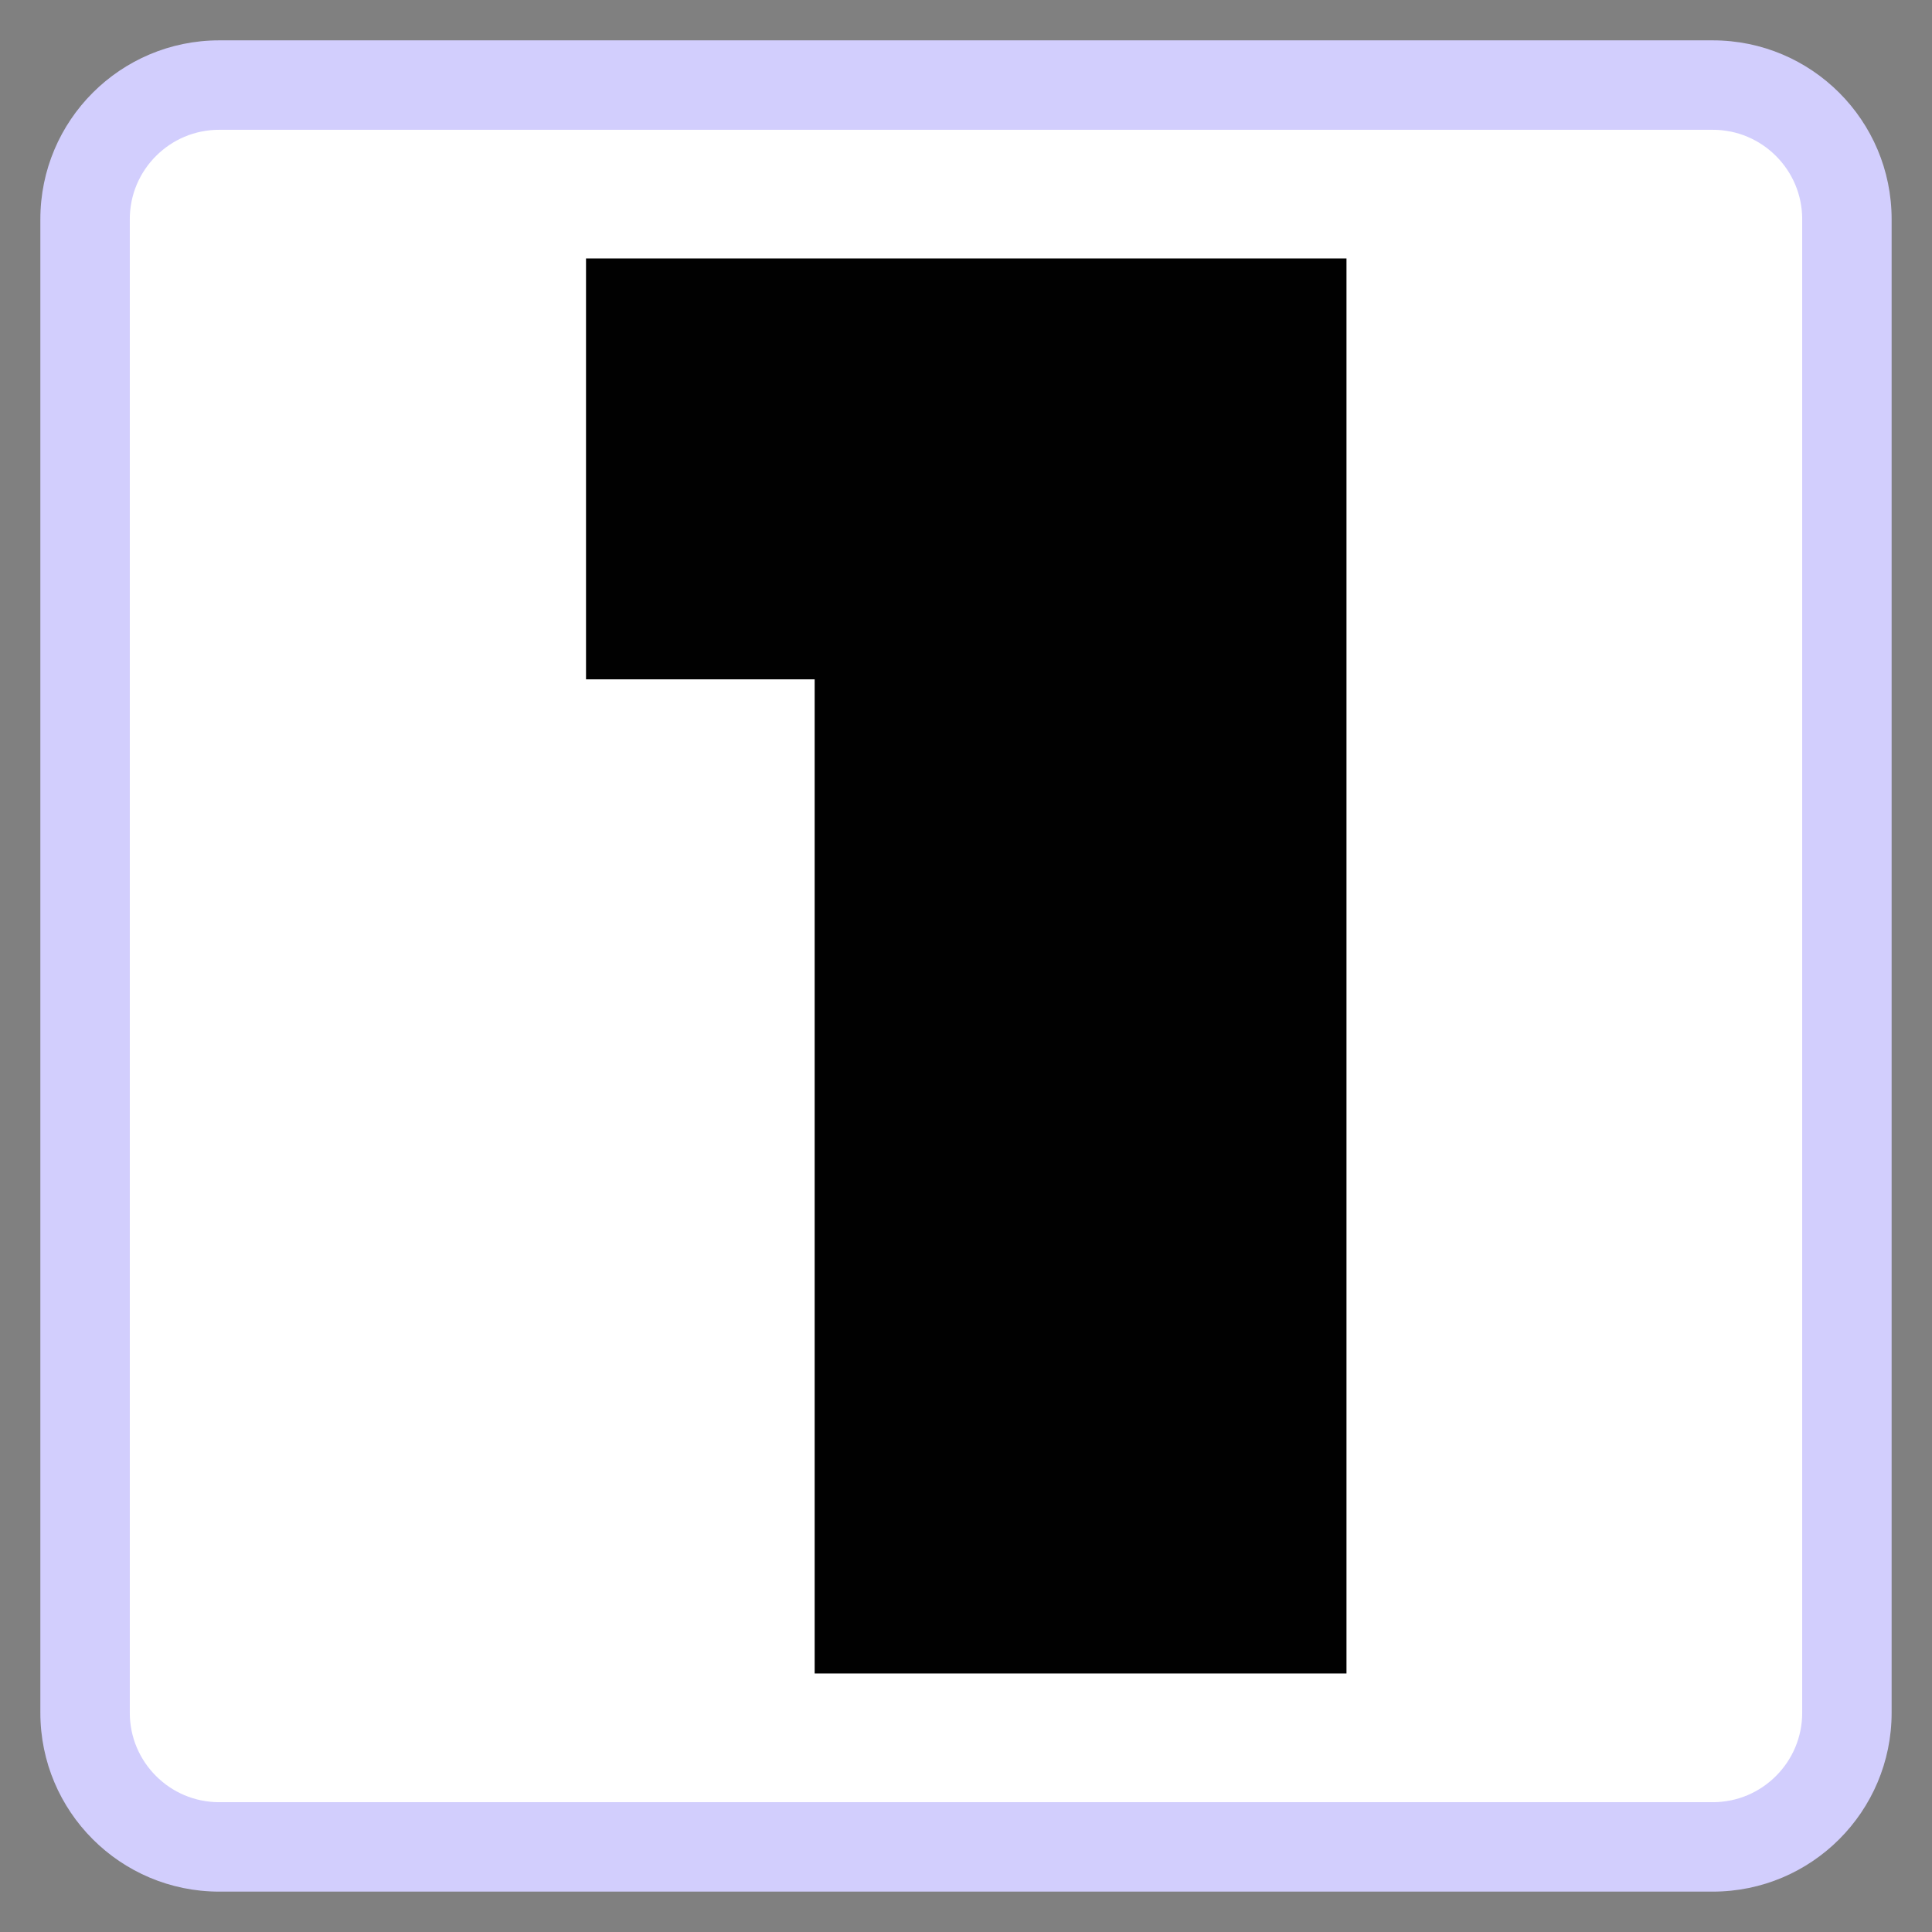<svg xmlns="http://www.w3.org/2000/svg" xmlns:xlink="http://www.w3.org/1999/xlink" width="1080" zoomAndPan="magnify" viewBox="0 0 810 810" height="1080" preserveAspectRatio="xMidYMid meet" version="1.0"><rect x="0" y="0" width="810" height="810" fill="#808080" stroke="none"/><defs><clipPath id="04f330947d"><path d="M 17.668 17.668 L 792.418 17.668 L 792.418 792.418 L 17.668 792.418 Z M 17.668 17.668 " clip-rule="nonzero"/></clipPath><clipPath id="fd41f24e53"><path d="M 16.918 91.918 L 16.918 718.082 C 16.918 759.504 50.496 793.082 91.918 793.082 L 718.082 793.082 C 759.504 793.082 793.082 759.504 793.082 718.082 L 793.082 91.918 C 793.082 50.496 759.504 16.918 718.082 16.918 L 91.918 16.918 C 50.496 16.918 16.918 50.496 16.918 91.918 Z M 16.918 91.918 " clip-rule="nonzero"/></clipPath><clipPath id="7d747a008c"><path d="M 92.82 17.82 L 717.18 17.82 C 758.602 17.82 792.18 51.398 792.18 92.82 L 792.18 717.18 C 792.18 758.602 758.602 792.18 717.18 792.18 L 92.82 792.18 C 51.398 792.18 17.82 758.602 17.82 717.18 L 17.82 92.82 C 17.82 51.398 51.398 17.82 92.82 17.82 Z M 92.82 17.82 " clip-rule="nonzero"/></clipPath><clipPath id="9f72eb7efc"><path d="M 16.918 16.918 L 793.164 16.918 L 793.164 793.164 L 16.918 793.164 Z M 16.918 16.918 " clip-rule="nonzero"/></clipPath><clipPath id="3e0a5adf11"><path d="M 16.918 91.918 L 16.918 718.082 C 16.918 759.504 50.496 793.082 91.918 793.082 L 718.082 793.082 C 759.504 793.082 793.082 759.504 793.082 718.082 L 793.082 91.918 C 793.082 50.496 759.504 16.918 718.082 16.918 L 91.918 16.918 C 50.496 16.918 16.918 50.496 16.918 91.918 Z M 16.918 91.918 " clip-rule="nonzero"/></clipPath><clipPath id="2876ba0fff"><path d="M 16.918 91.918 L 16.918 718.074 C 16.918 759.496 50.496 793.074 91.918 793.074 L 718.074 793.074 C 759.496 793.074 793.074 759.496 793.074 718.074 L 793.074 91.918 C 793.074 50.496 759.496 16.918 718.074 16.918 L 91.918 16.918 C 50.496 16.918 16.918 50.496 16.918 91.918 Z M 16.918 91.918 " clip-rule="nonzero"/></clipPath><clipPath id="9729054be5"><path d="M 245.355 108.363 L 564.855 108.363 L 564.855 701.613 L 245.355 701.613 Z M 245.355 108.363 " clip-rule="nonzero"/></clipPath></defs><g clip-path="url(#04f330947d)"><g clip-path="url(#fd41f24e53)"><g clip-path="url(#7d747a008c)"><path fill="#ffffff" d="M 765.355 16.918 L 44.641 16.918 C 29.336 16.918 16.918 29.336 16.918 44.641 L 16.918 765.355 C 16.918 780.711 29.336 793.074 44.641 793.074 L 765.355 793.074 C 780.656 793.074 793.074 780.656 793.074 765.355 L 793.074 44.641 C 793.074 29.336 780.656 16.918 765.355 16.918 Z M 765.355 16.918 " fill-opacity="1" fill-rule="nonzero"/></g></g></g><g clip-path="url(#9f72eb7efc)"><g clip-path="url(#3e0a5adf11)"><g clip-path="url(#2876ba0fff)"><path stroke-linecap="butt" transform="matrix(0.75, 0, 0, 0.75, 16.919, 16.919)" fill="none" stroke-linejoin="miter" d="M -0.001 99.999 L -0.001 934.874 C -0.001 990.103 44.769 1034.874 99.999 1034.874 L 934.874 1034.874 C 990.103 1034.874 1034.874 990.103 1034.874 934.874 L 1034.874 99.999 C 1034.874 44.769 990.103 -0.001 934.874 -0.001 L 99.999 -0.001 C 44.769 -0.001 -0.001 44.769 -0.001 99.999 Z M -0.001 99.999 " stroke="#d2cefd" stroke-width="100" stroke-opacity="1" stroke-miterlimit="4"/></g></g></g><g clip-path="url(#9729054be5)"><path fill="#010101" d="M 341.547 701.613 L 564.52 701.613 L 564.52 108.363 L 245.691 108.363 L 245.691 284.828 L 341.547 284.828 Z M 341.547 701.613 " fill-opacity="1" fill-rule="nonzero"/></g></svg>